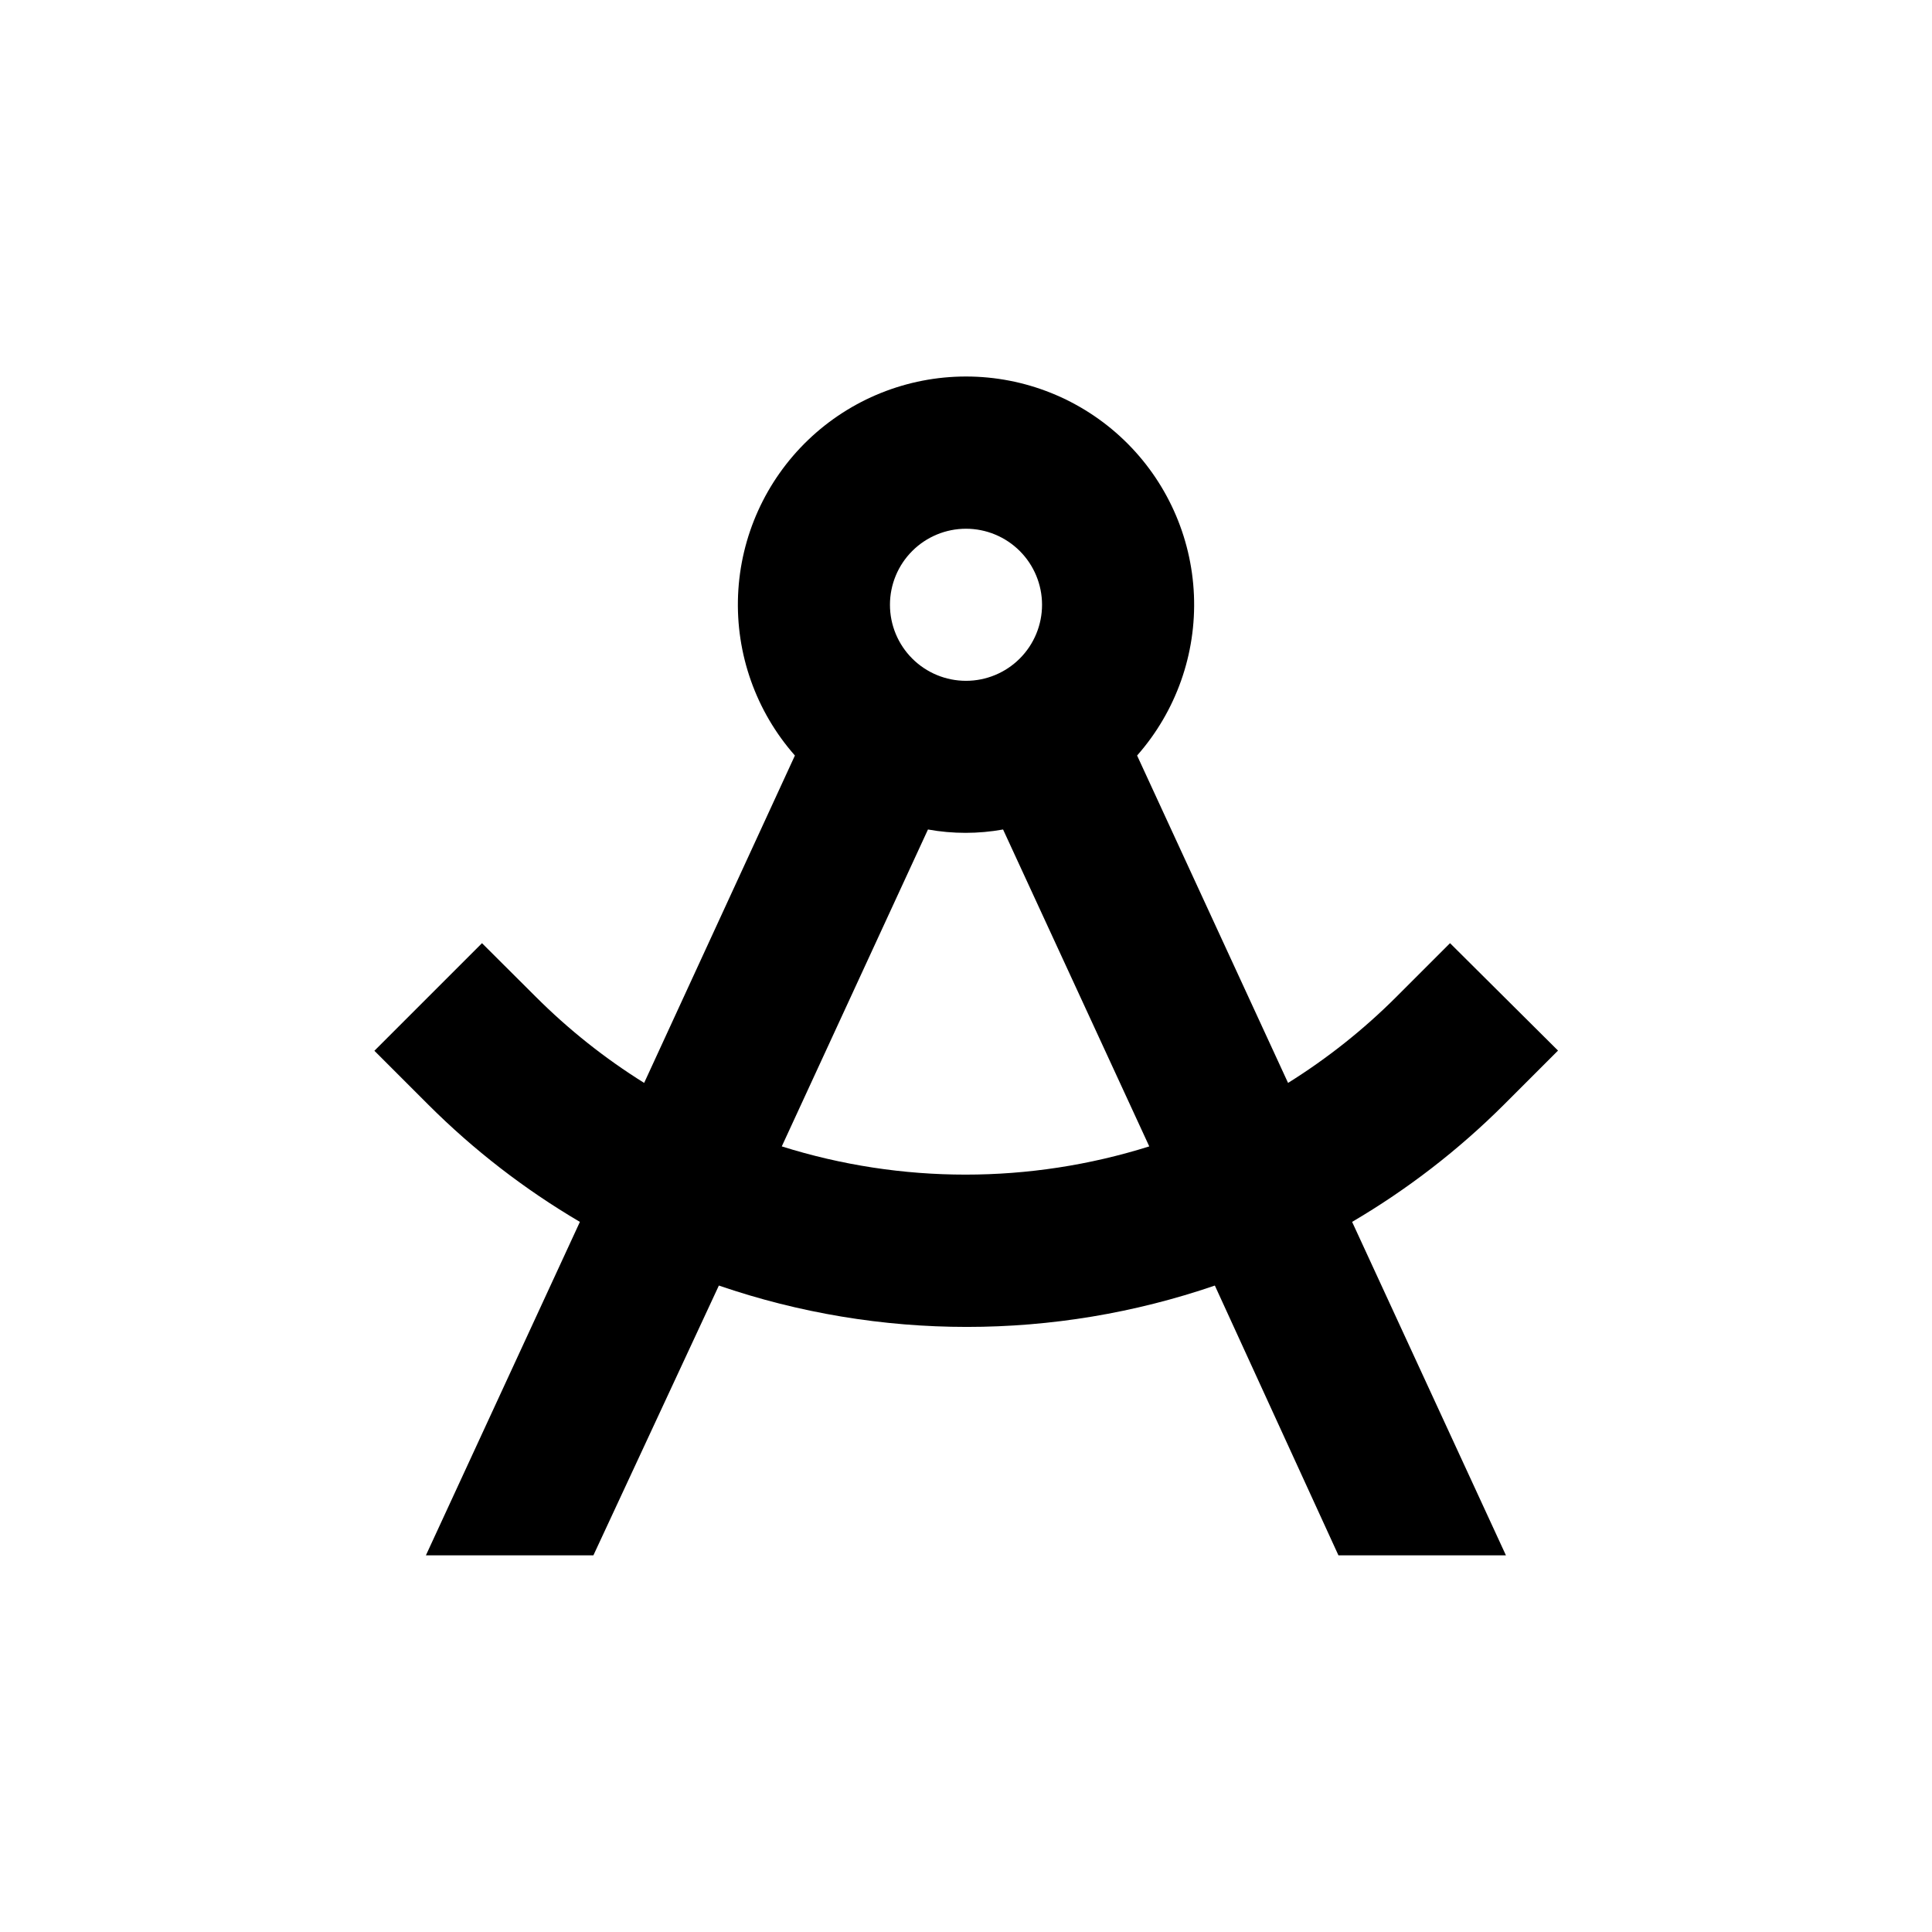 <?xml version="1.0" encoding="UTF-8"?>
<!-- Uploaded to: SVG Repo, www.svgrepo.com, Generator: SVG Repo Mixer Tools -->
<svg fill="#000000" width="800px" height="800px" version="1.1" viewBox="144 144 512 512" xmlns="http://www.w3.org/2000/svg">
 <path d="m297.68 467.81-40.809 88.367h44.387l33.25-71.492c42.594 14.617 88.848 14.617 131.44 0l32.75 71.492h44.387l-40.762-88.367c14.703-8.629 28.246-19.094 40.309-31.137l14.258-14.258-28.617-28.465-14.258 14.258c-8.66 8.652-18.277 16.293-28.668 22.773l-40.004-86.758c10.316-11.699 15.715-26.93 15.062-42.512-0.652-15.586-7.301-30.312-18.555-41.109-11.258-10.797-26.254-16.824-41.848-16.824-15.598 0-30.594 6.027-41.848 16.824-11.258 10.797-17.906 25.523-18.559 41.109-0.652 15.582 4.746 30.812 15.062 42.512l-39.953 86.758c-10.391-6.481-20.008-14.121-28.668-22.773l-14.305-14.258-28.516 28.516 14.258 14.258c12.031 12.02 25.539 22.465 40.203 31.086zm102.32-183.69c5.344 0 10.469 2.125 14.25 5.902 3.777 3.781 5.902 8.906 5.902 14.25 0 5.348-2.125 10.473-5.902 14.25-3.781 3.781-8.906 5.902-14.25 5.902-5.348 0-10.473-2.121-14.25-5.902-3.781-3.777-5.902-8.902-5.902-14.25 0-5.344 2.121-10.469 5.902-14.25 3.777-3.777 8.902-5.902 14.25-5.902zm-10.078 79.703c6.582 1.188 13.32 1.188 19.902 0l38.742 83.984c-31.695 9.973-65.691 9.973-97.387 0z"/>
</svg>